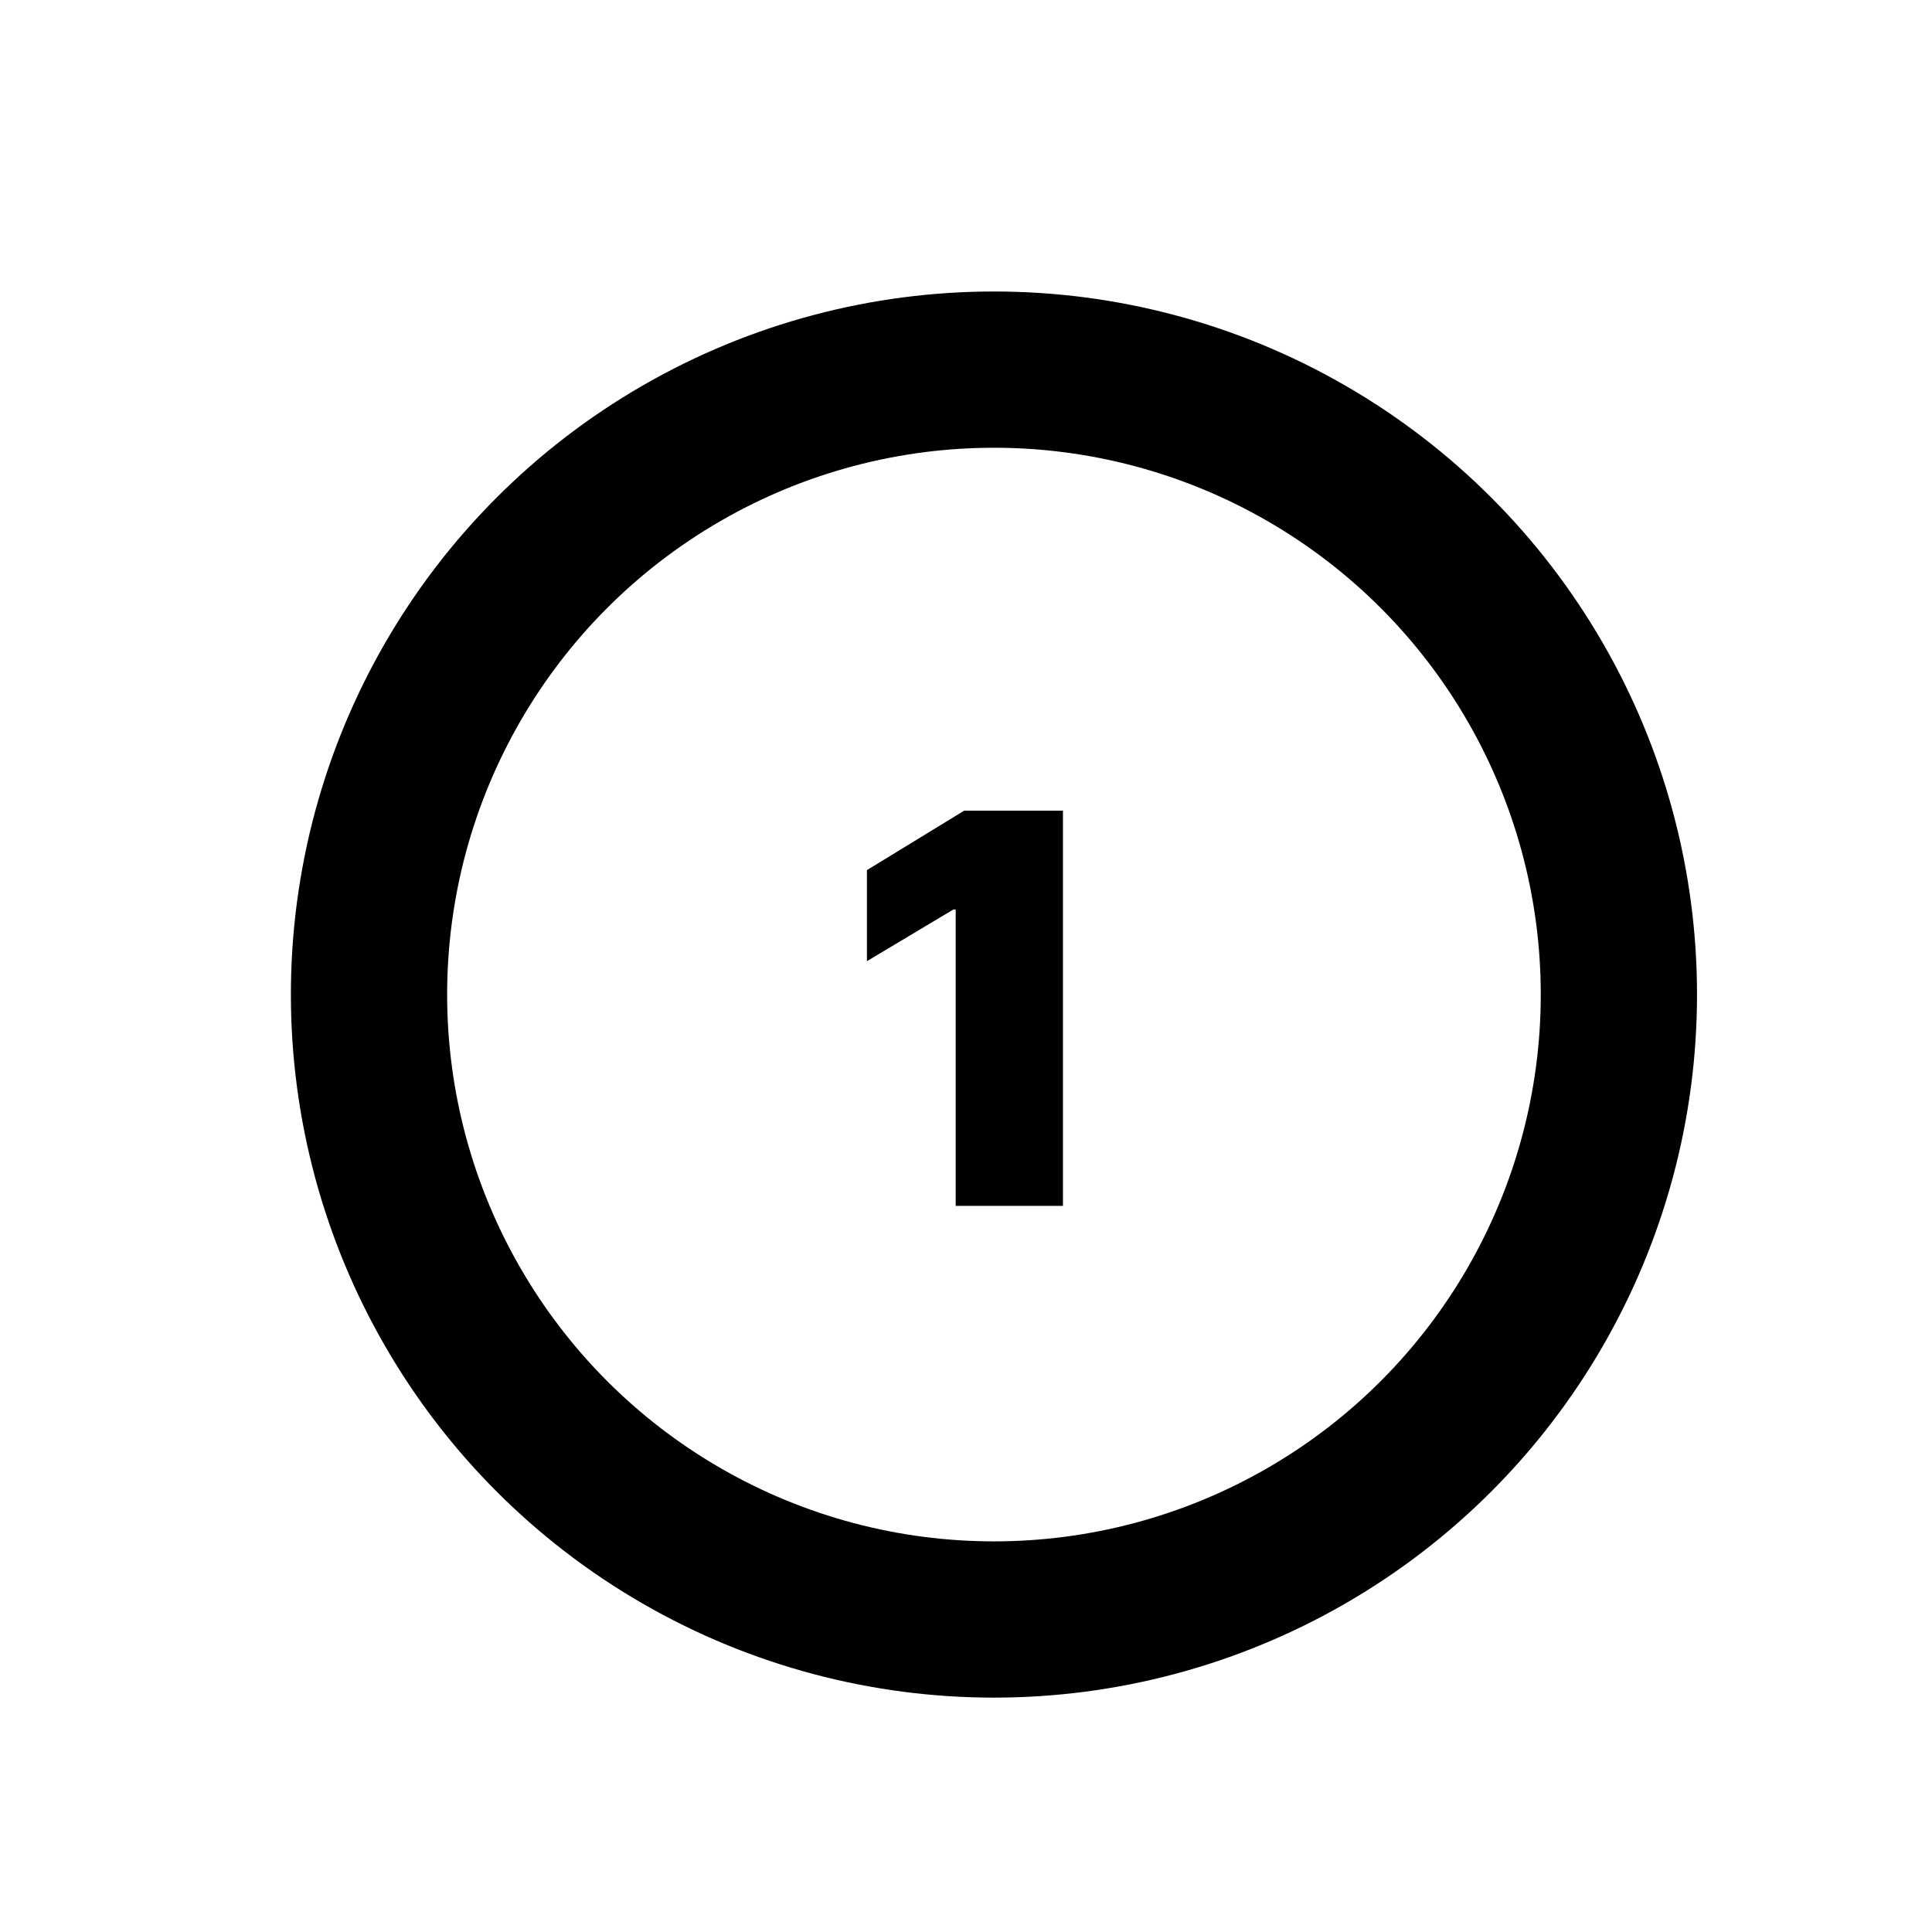 <svg width="32" height="32" viewBox="0 0 32 32" fill="none" xmlns="http://www.w3.org/2000/svg">
<circle cx="16.463" cy="16.473" r="10.351" stroke="black" stroke-width="2.588"/>
<path d="M17.606 13.427V19.973H15.829V15.064H15.791L14.359 15.92V14.412L15.97 13.427H17.606Z" fill="black"/>
</svg>
